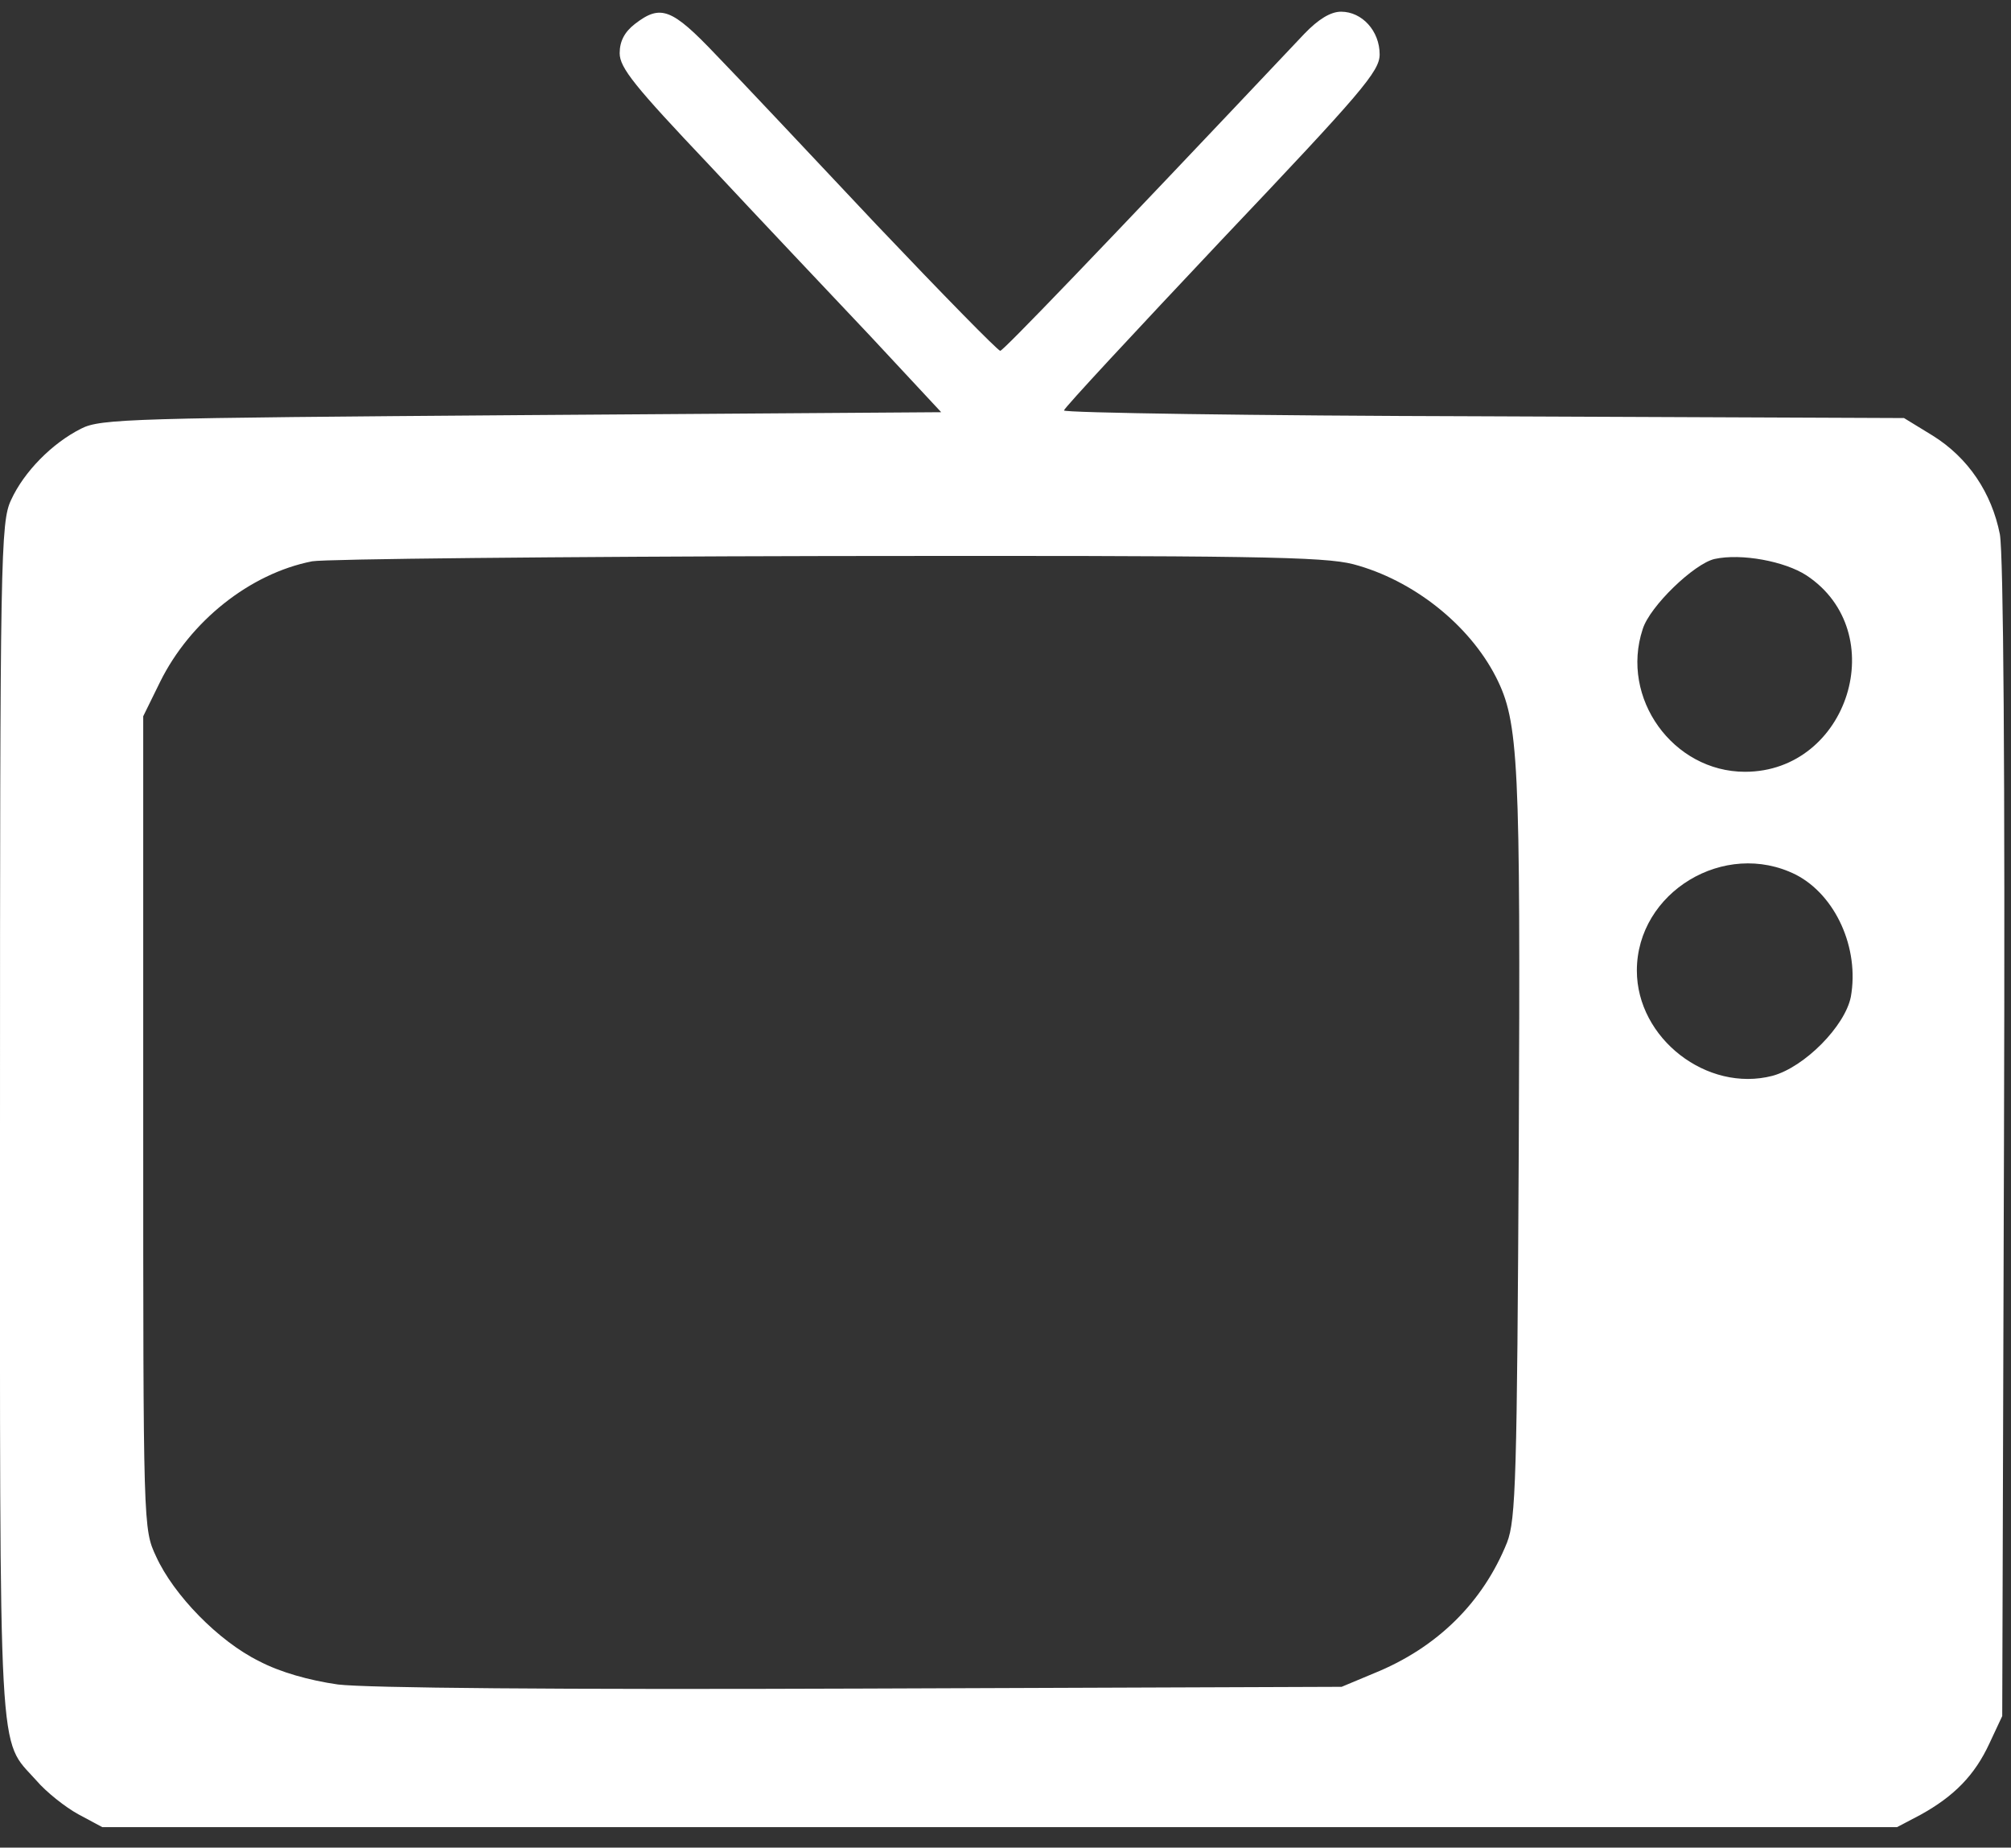 <?xml version="1.0" standalone="no"?>
<!DOCTYPE svg PUBLIC "-//W3C//DTD SVG 20010904//EN"
 "http://www.w3.org/TR/2001/REC-SVG-20010904/DTD/svg10.dtd">
<svg version="1.0" xmlns="http://www.w3.org/2000/svg"
 width="344pt" height="316pt" viewBox="0 0 344 316"
 preserveAspectRatio="xMidYMid meet">
<rect x="0" y="0" width="344" height="316" fill="#333333" stroke="none"/>
<g transform="translate(0,316) scale(0.1,-0.1)"
fill="#ffffff" stroke="none">
<path d="M1086 3119 c-18 -14 -26 -30 -26 -50 0 -25 26 -57 153 -191 83 -89
207 -220 275 -292 l122 -131 -717 -5 c-665 -5 -721 -6 -754 -23 -50 -25 -98
-74 -120 -122 -18 -38 -19 -94 -19 -1061 0 -1123 -4 -1055 62 -1129 17 -20 50
-46 72 -58 l41 -22 1535 0 1535 0 40 21 c58 32 93 68 118 122 l22 47 3 983 c2
640 -1 1002 -7 1038 -14 71 -54 131 -115 169 l-49 30 -719 3 c-395 1 -718 6
-718 10 0 4 122 135 270 292 240 253 270 288 270 317 0 40 -30 73 -66 73 -18
0 -39 -13 -63 -38 -358 -379 -515 -542 -520 -542 -4 0 -99 97 -212 216 -112
119 -235 250 -274 290 -76 80 -95 87 -139 53z m1229 -924 c102 -27 198 -103
244 -193 39 -77 42 -140 39 -802 -3 -568 -5 -639 -20 -678 -41 -102 -119 -180
-228 -224 l-55 -23 -820 -3 c-524 -2 -848 1 -897 7 -49 7 -99 21 -135 40 -69
34 -146 113 -176 179 -22 47 -22 49 -22 742 l0 695 29 59 c51 103 153 185 260
206 22 4 419 8 881 9 730 1 849 -1 900 -14z m775 -19 c147 -97 72 -336 -105
-336 -123 0 -214 126 -175 244 12 39 88 112 123 120 46 10 120 -4 157 -28z
m-18 -512 c68 -35 109 -126 94 -209 -10 -50 -79 -120 -134 -135 -112 -29 -232
64 -232 180 0 134 150 225 272 164z"/>
</g>
</svg>
